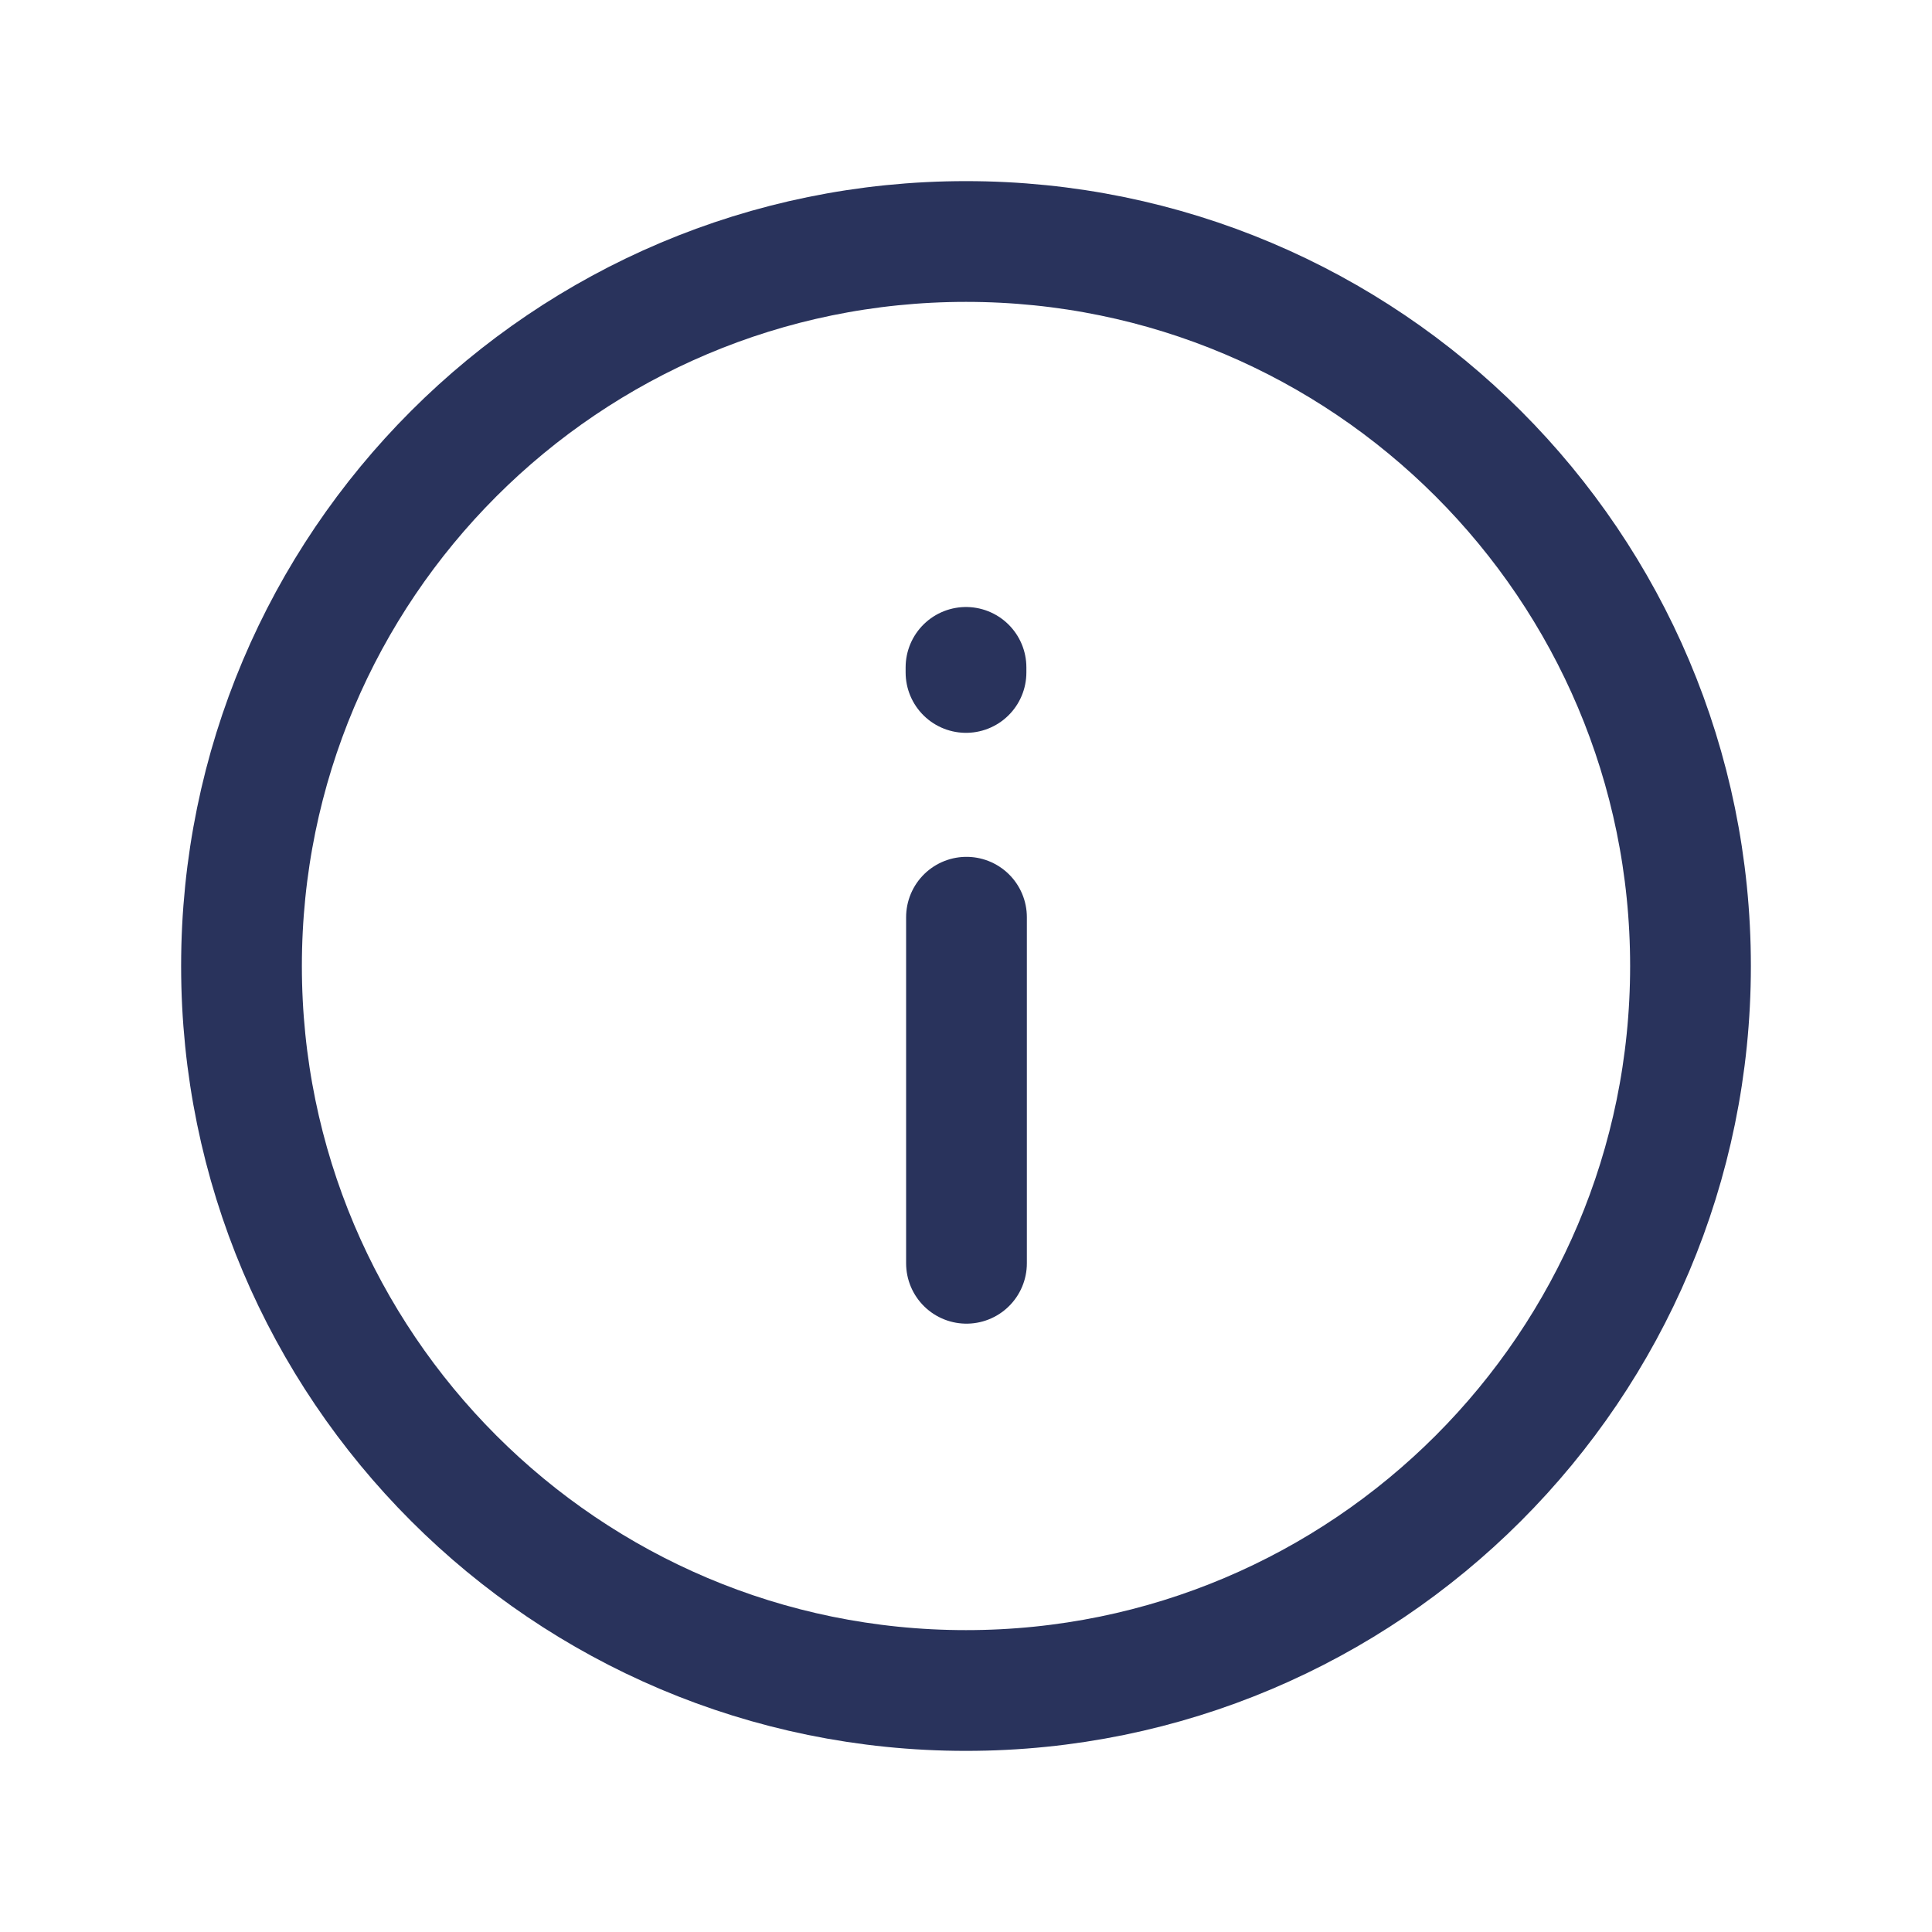 <svg width="16" height="16" viewBox="0 0 16 16" fill="none" xmlns="http://www.w3.org/2000/svg">
<path d="M2 8C2 11.313 4.686 14 8 14C11.314 14 14 11.313 14 8C14 4.686 11.314 2 8 2C4.686 2 2 4.686 2 8Z" stroke="#29335C" stroke-linecap="round" stroke-linejoin="round"/>
<path d="M8.004 10.462V7.596M8 5.569V5.527" stroke="#29335C" stroke-linecap="round" stroke-linejoin="round"/>
</svg>
